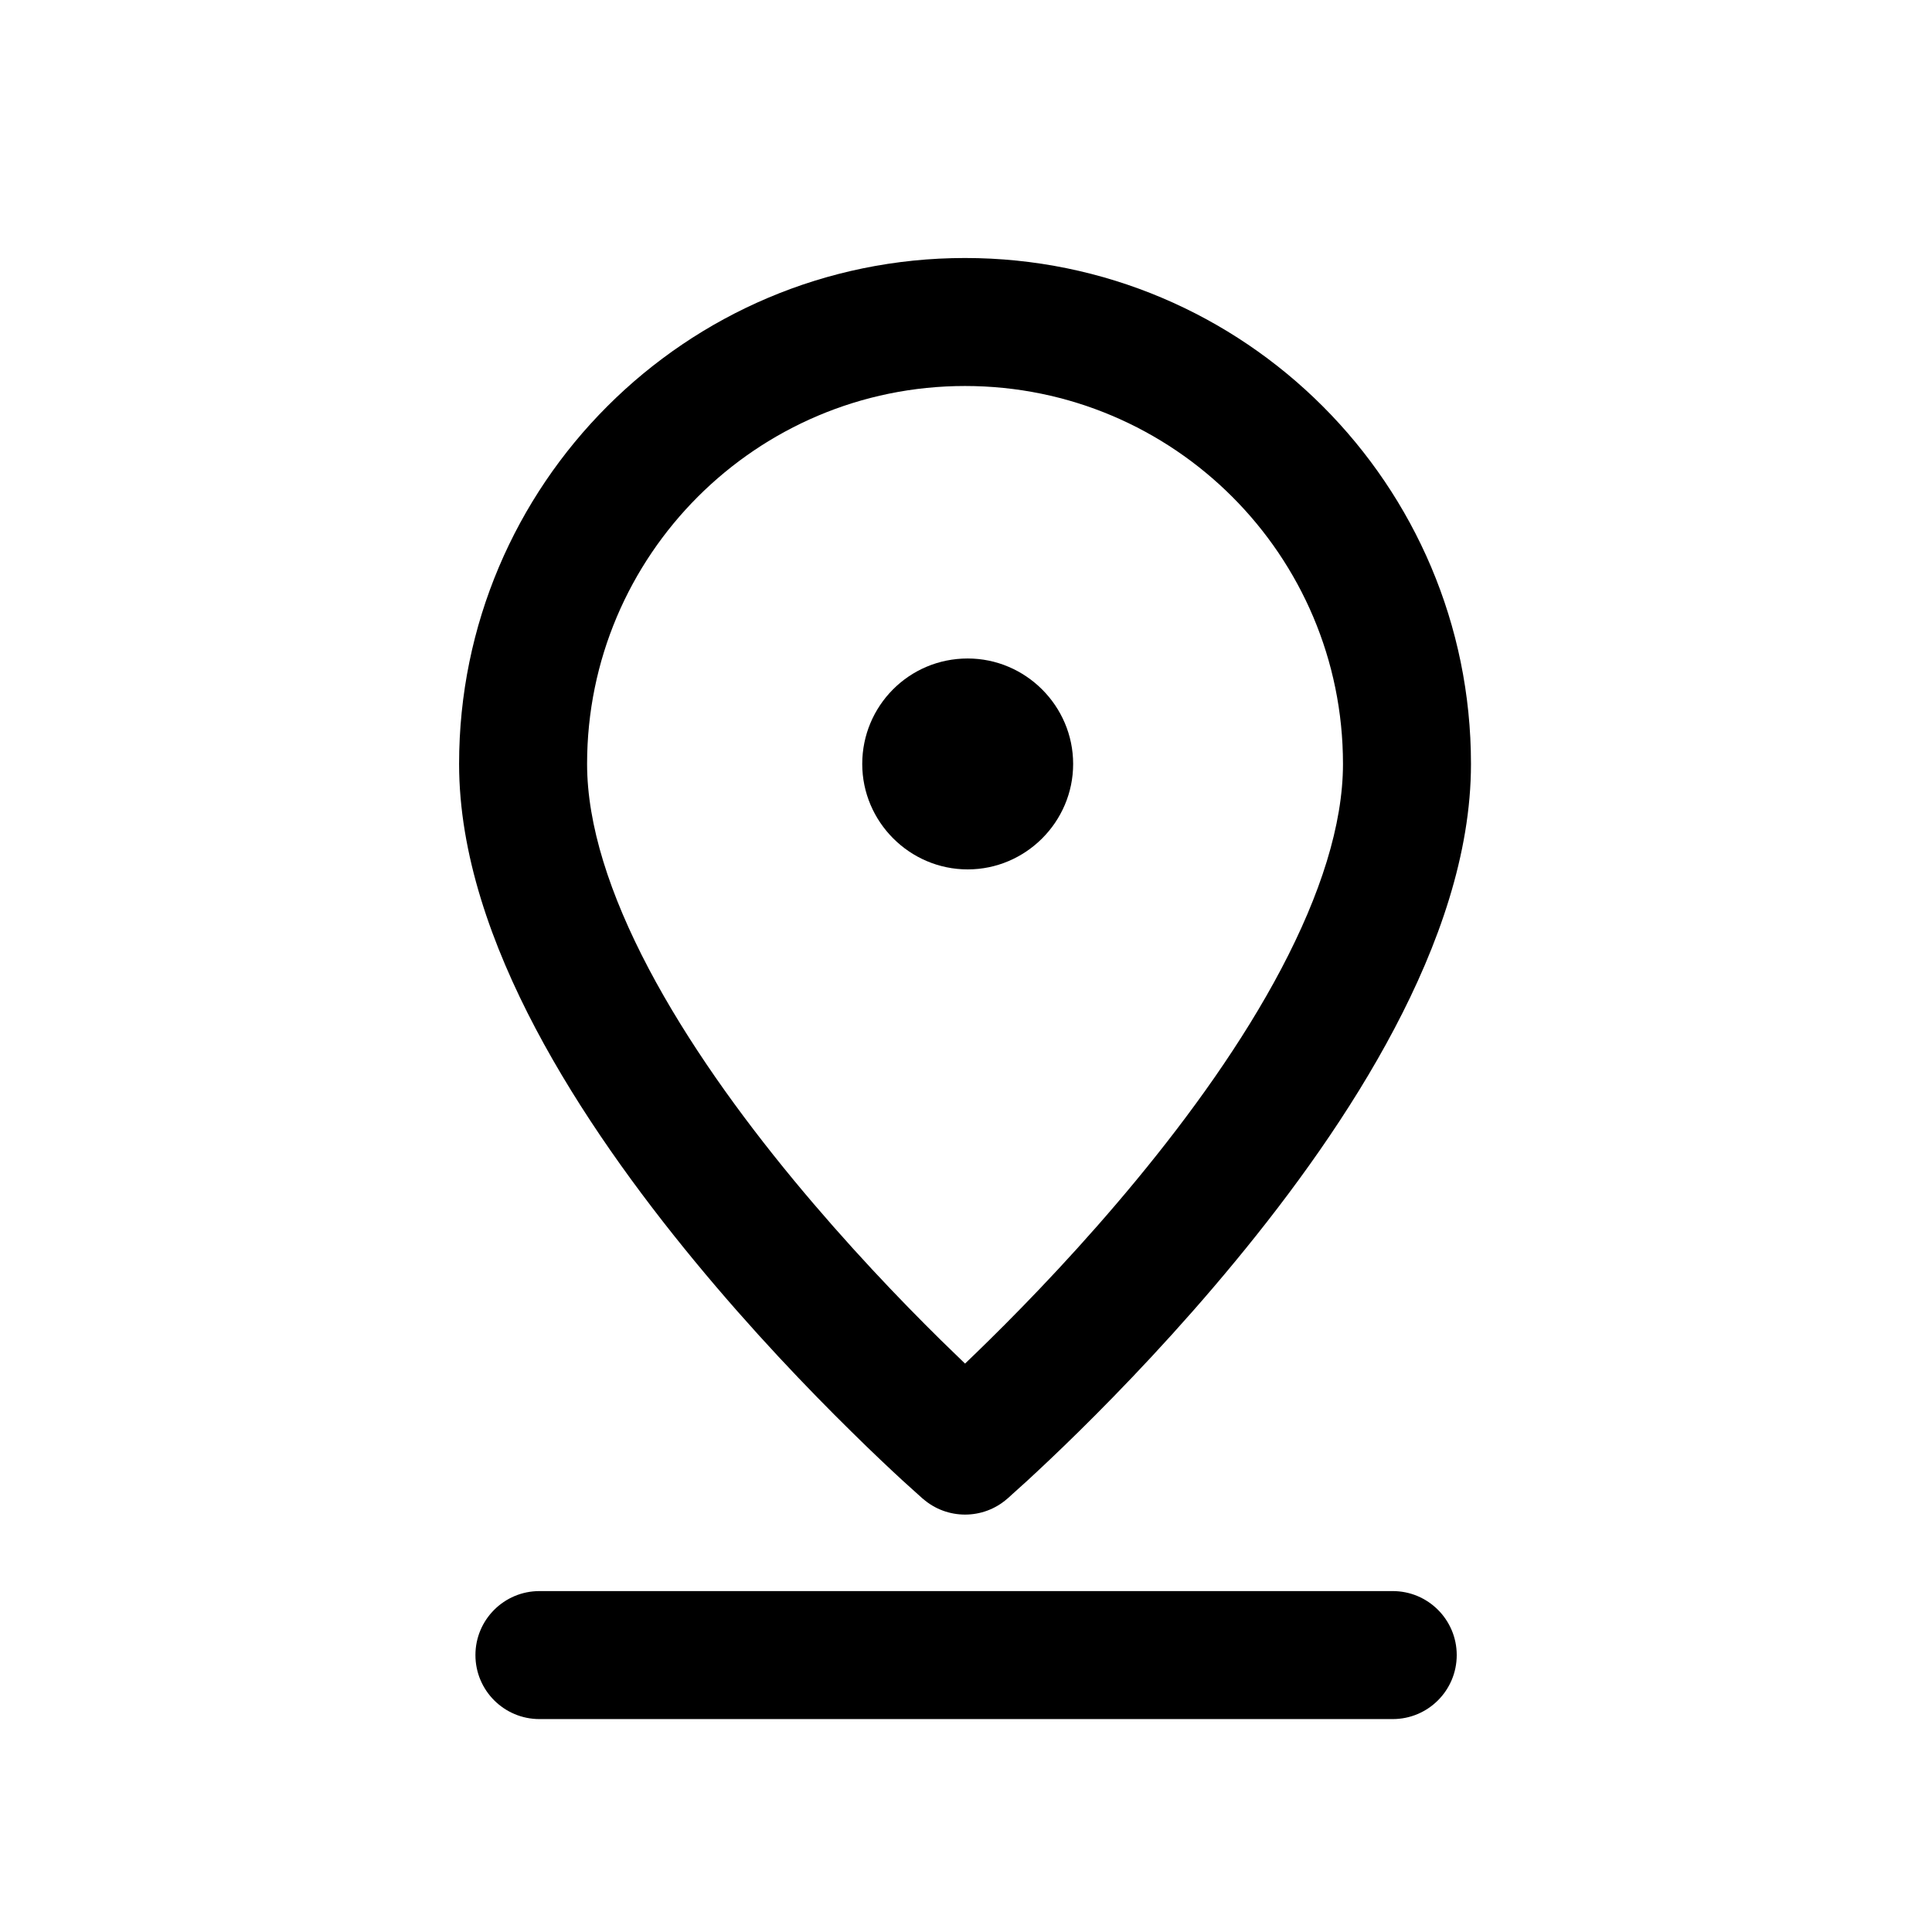 <svg width="24" height="24" viewBox="0 0 24 24" fill="none" xmlns="http://www.w3.org/2000/svg">
<g id="Location-1-16px-Icon">
<g id="Group">
<path id="Vector" d="M12.021 8.18C11.291 8.18 10.711 8.77 10.711 9.49C10.711 10.21 11.301 10.8 12.021 10.8C12.741 10.8 13.331 10.21 13.331 9.49C13.331 8.77 12.741 8.18 12.021 8.18Z" fill="black"/>
<path id="Vector (Stroke)" fill-rule="evenodd" clip-rule="evenodd" d="M11.988 4.795C9.397 4.795 7.293 6.899 7.293 9.49C7.293 10.245 7.574 11.114 8.059 12.034C8.54 12.945 9.19 13.848 9.856 14.655C10.521 15.46 11.187 16.155 11.688 16.648C11.797 16.755 11.897 16.852 11.988 16.939C12.079 16.852 12.18 16.755 12.288 16.648C12.789 16.155 13.456 15.46 14.12 14.655C14.786 13.848 15.437 12.945 15.917 12.034C16.402 11.114 16.683 10.245 16.683 9.49C16.683 6.899 14.579 4.795 11.988 4.795ZM11.988 18.815L11.466 18.619L11.464 18.618L11.46 18.615L11.447 18.603L11.397 18.558C11.354 18.52 11.292 18.464 11.214 18.393C11.058 18.249 10.837 18.042 10.573 17.781C10.044 17.261 9.338 16.526 8.63 15.667C7.924 14.811 7.202 13.816 6.653 12.776C6.109 11.745 5.703 10.61 5.703 9.49C5.703 6.021 8.519 3.205 11.988 3.205C15.457 3.205 18.273 6.021 18.273 9.49C18.273 10.61 17.867 11.745 17.323 12.776C16.775 13.816 16.053 14.811 15.346 15.667C14.638 16.526 13.932 17.261 13.404 17.781C13.139 18.042 12.918 18.249 12.762 18.393C12.684 18.464 12.622 18.52 12.579 18.558L12.53 18.603L12.516 18.615L12.512 18.618L12.511 18.619L11.988 18.815ZM11.988 18.815L12.511 18.619C12.212 18.88 11.765 18.88 11.466 18.619L11.988 18.815Z" fill="black"/>
<path id="Vector (Stroke)_2" fill-rule="evenodd" clip-rule="evenodd" d="M5.906 20.56C5.906 20.121 6.262 19.765 6.701 19.765H17.301C17.74 19.765 18.096 20.121 18.096 20.56C18.096 20.999 17.74 21.355 17.301 21.355H6.701C6.262 21.355 5.906 20.999 5.906 20.56Z" fill="black"/>
</g>
</g>
</svg>

